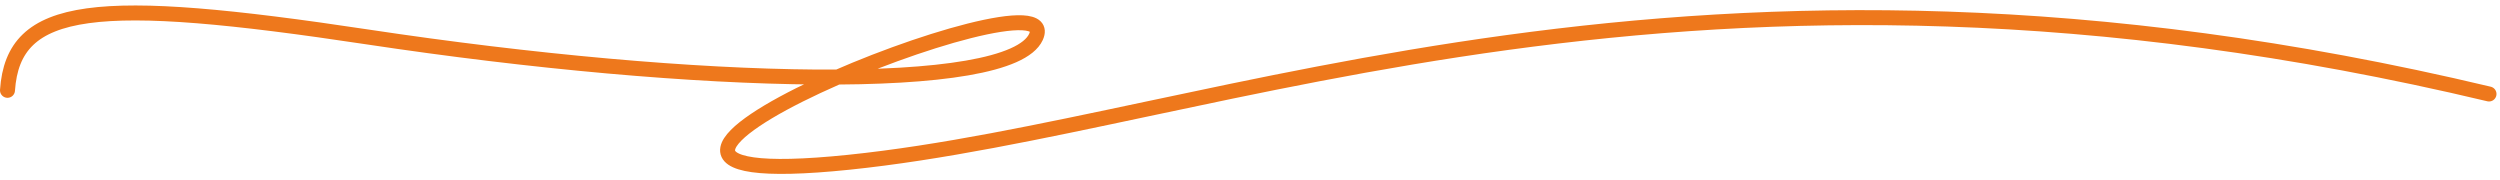 <?xml version="1.0" encoding="UTF-8"?> <svg xmlns="http://www.w3.org/2000/svg" width="334" height="24" viewBox="0 0 334 24" fill="none"> <path d="M1 12.067C1.785 0.489 12.793 -0.539 49.075 4.933C93.291 11.602 134.917 12.557 138.404 4.933C142.888 -4.872 64.289 26.759 113.423 21.677C162.556 16.594 225.794 -12.857 332.532 12.557" stroke="#EE781C" stroke-width="2" stroke-linecap="round"></path> </svg> 